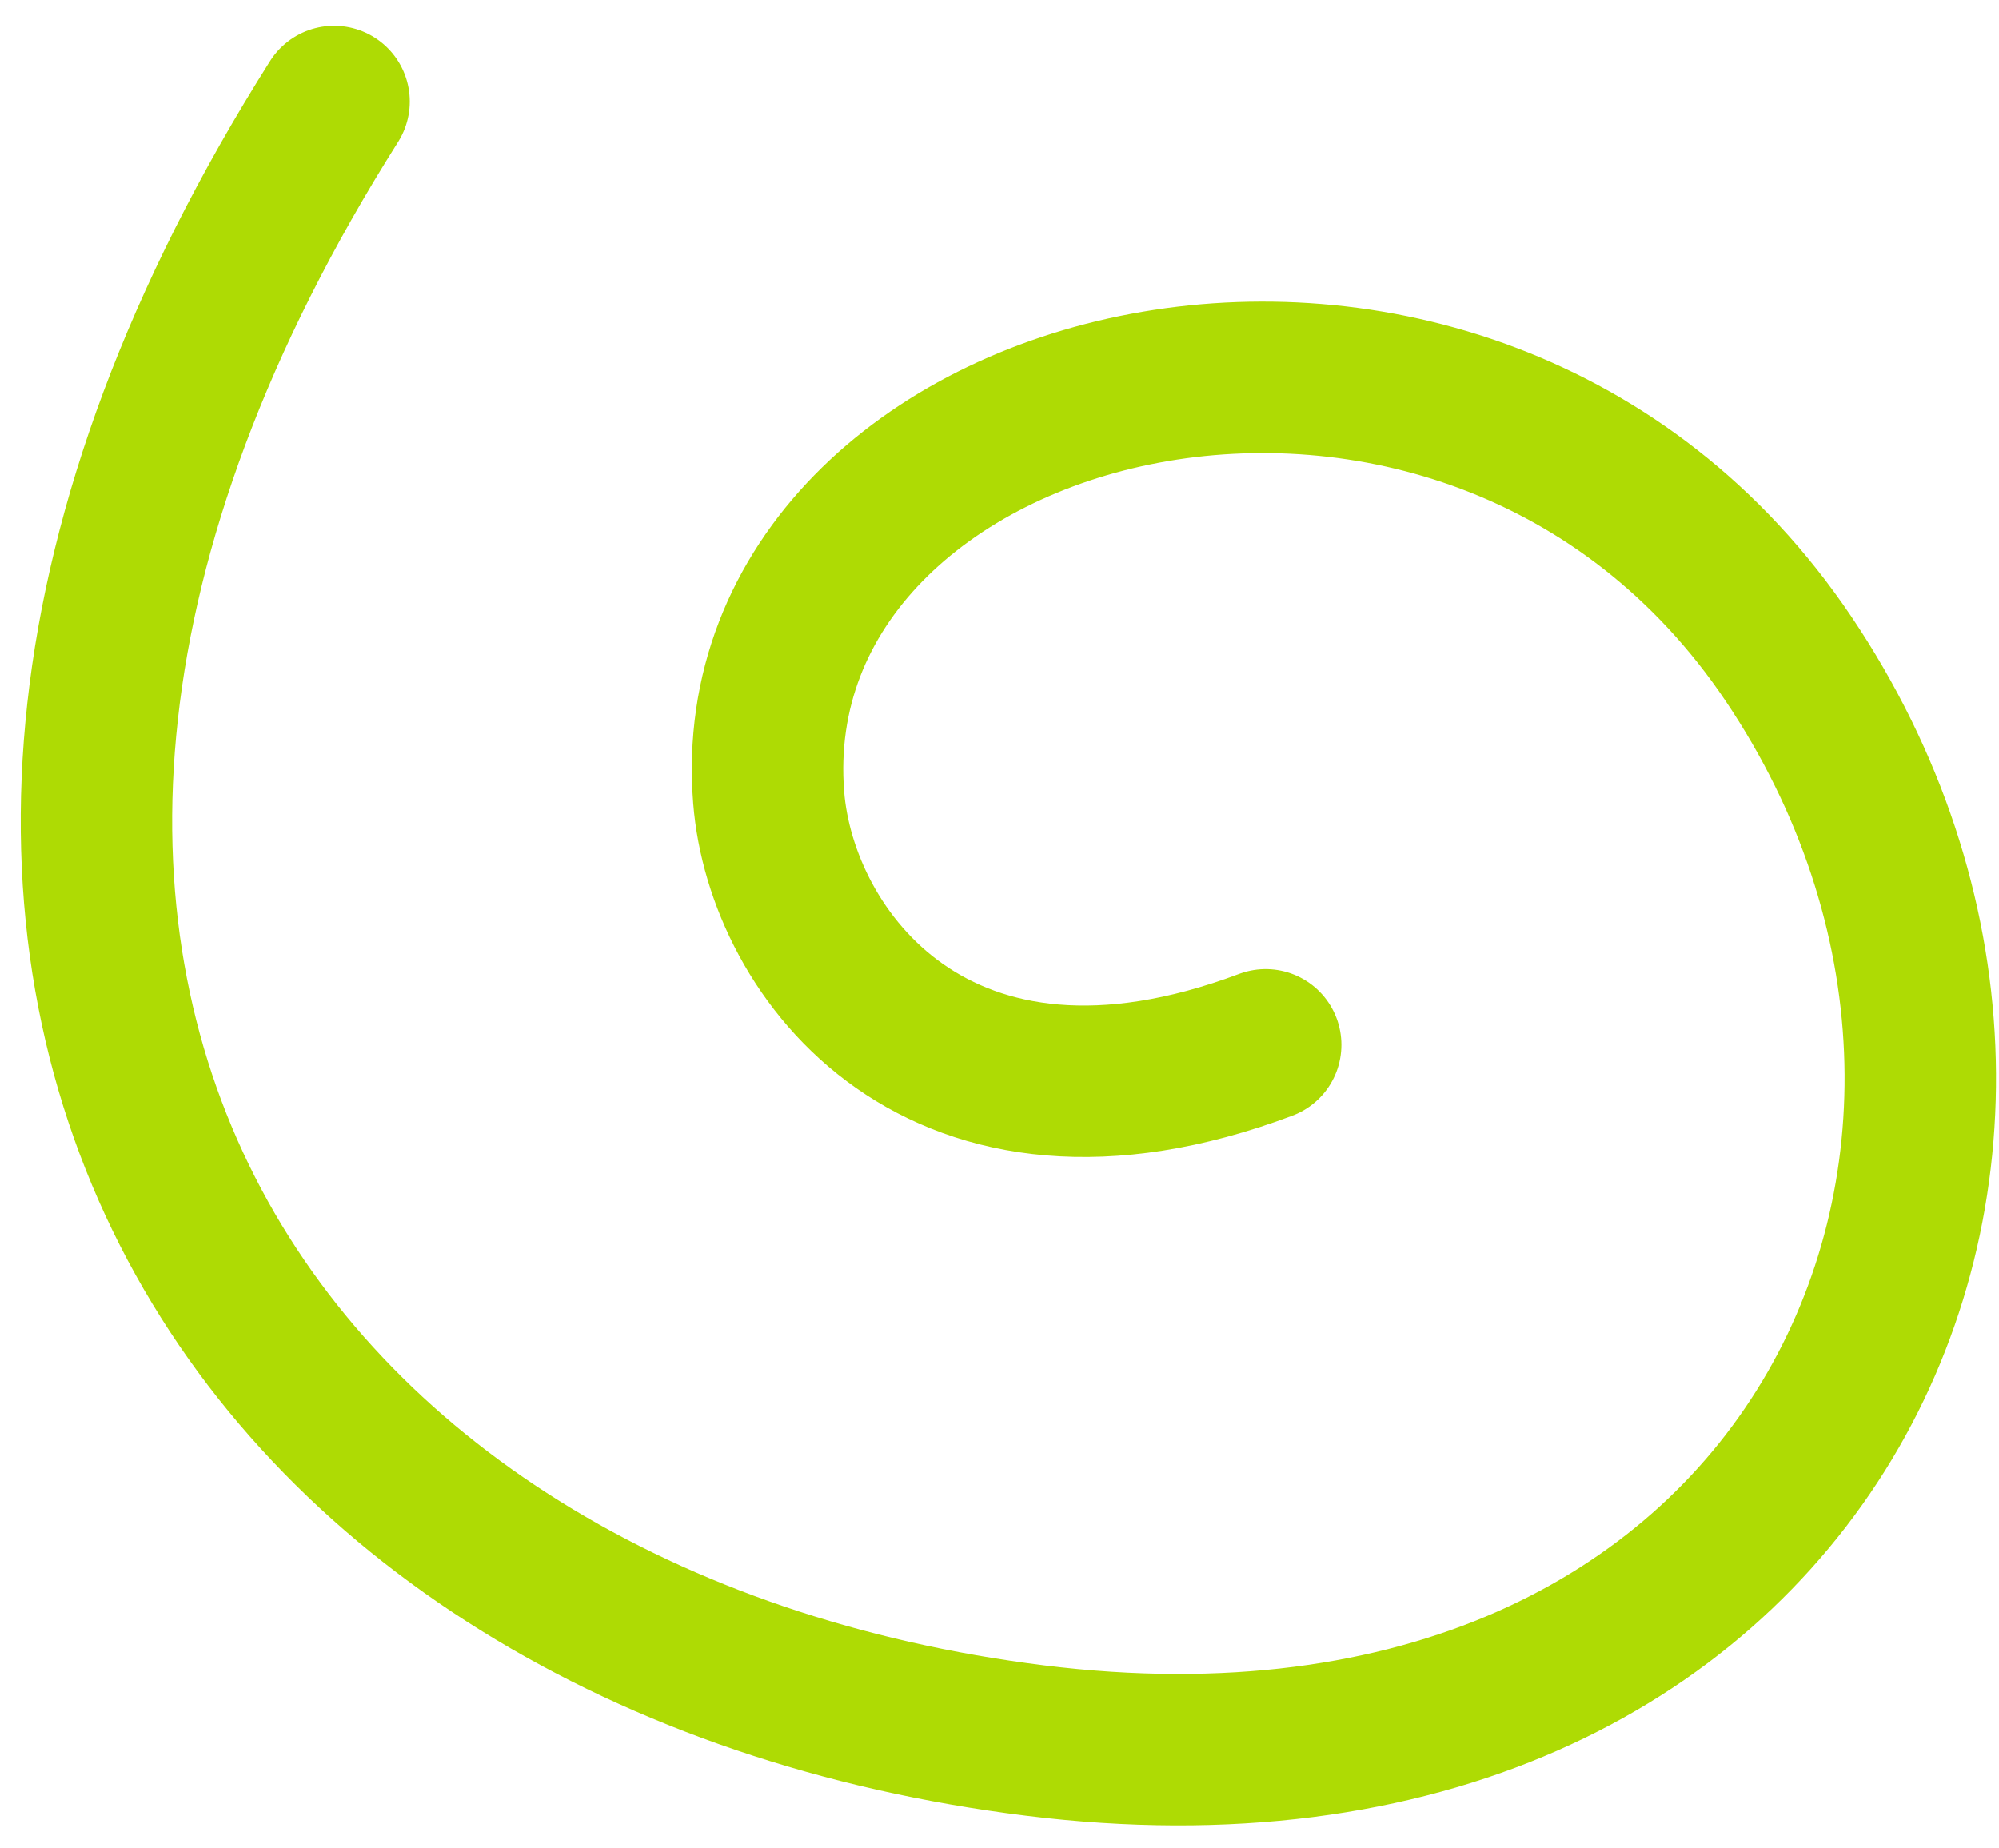 <svg width="66" height="61" viewBox="0 0 66 61" fill="none" xmlns="http://www.w3.org/2000/svg">
<path d="M41.789 34.493C31.034 38.536 25.788 31.525 25.379 26.326C24.267 12.215 48.41 5.942 59.047 21.744C70 38.014 59.777 60.646 34.17 57.463C8.562 54.28 -7.119 32.089 11.03 3.35" stroke="#AEDB04" stroke-width="5" stroke-linecap="round" stroke-linejoin="round"/>
</svg>
